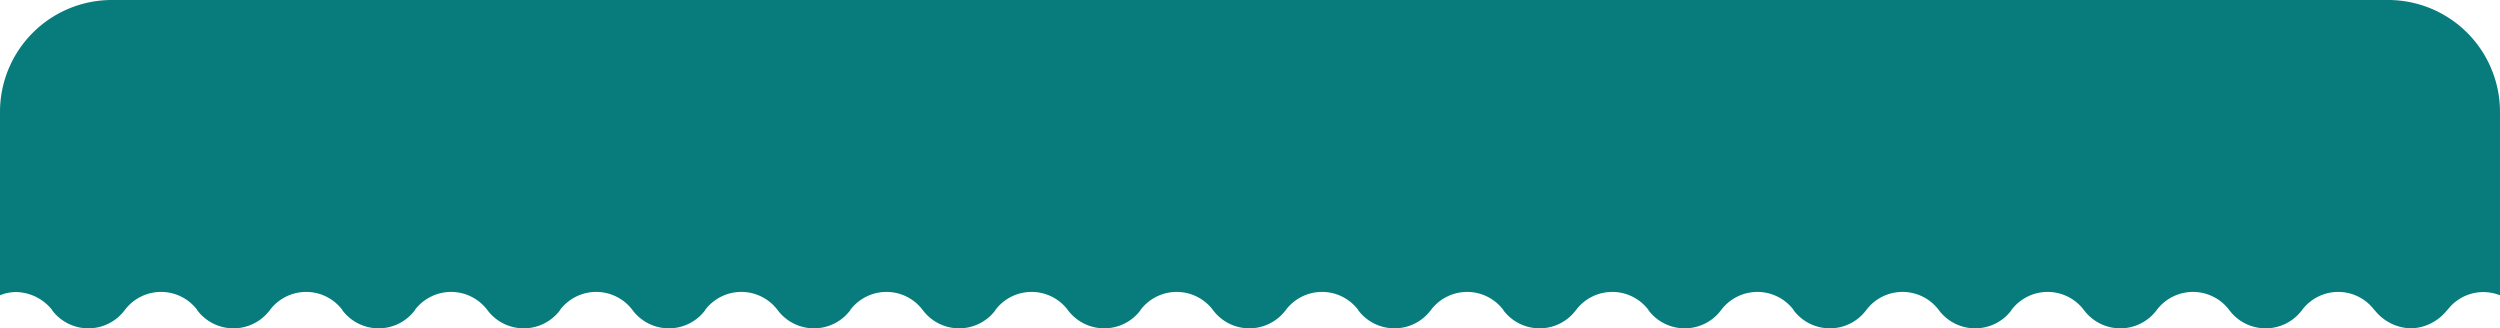<svg id="Component_98_1" data-name="Component 98 – 1" xmlns="http://www.w3.org/2000/svg" width="335" height="44" viewBox="0 0 335 44">
  <defs>
    <style>
      .cls-1 {
        fill: #087c7c;
      }
    </style>
  </defs>
  <path id="Intersection_1" data-name="Intersection 1" class="cls-1" d="M-5564.783-2102.487l-.056-.036a6.046,6.046,0,0,0-9.68,0l-.03.036a6.077,6.077,0,0,1-9.709,0l-.026-.036a6.078,6.078,0,0,0-9.712,0l-.027.036a6.075,6.075,0,0,1-9.708,0l-.031-.036a6.074,6.074,0,0,0-9.708,0v.036a6.077,6.077,0,0,1-9.709,0l-.026-.036a6.078,6.078,0,0,0-9.712,0l-.027.036a6.075,6.075,0,0,1-9.708,0v-.036a6.075,6.075,0,0,0-9.709,0l-.031.036a6.076,6.076,0,0,1-9.708,0v-.036a6.075,6.075,0,0,0-9.709,0l-.029.036a6.077,6.077,0,0,1-9.709,0v-.036a6.074,6.074,0,0,0-9.708,0l-.029.036a6.077,6.077,0,0,1-9.709,0v-.036a6.074,6.074,0,0,0-9.708,0l-.031.036a6.077,6.077,0,0,1-9.709,0l-.026-.036a6.075,6.075,0,0,0-9.709,0v.036a6.078,6.078,0,0,1-9.71,0l-.026-.036a6.075,6.075,0,0,0-9.709,0v.036a6.077,6.077,0,0,1-9.709,0l-.03-.036a6.074,6.074,0,0,0-9.708,0v.036a6.077,6.077,0,0,1-9.709,0l-.03-.036a6.075,6.075,0,0,0-9.709,0v.036a6.075,6.075,0,0,1-9.708,0l-.028-.036a6.077,6.077,0,0,0-9.711,0v.036a6.077,6.077,0,0,1-9.709,0l-.026-.036a6.078,6.078,0,0,0-9.712,0v.036a6.077,6.077,0,0,1-9.709,0v-.036a6.074,6.074,0,0,0-9.708,0l-.029.036a6.077,6.077,0,0,1-9.709,0v-.036a6.074,6.074,0,0,0-9.708,0l-.028.036a6.08,6.08,0,0,1-9.712,0v-.036a6.316,6.316,0,0,0-4.825-2.406,5.683,5.683,0,0,0-2.163.433v-24.568a15,15,0,0,1,15-15h305a15,15,0,0,1,15,15v24.568a6.026,6.026,0,0,0-7.045,1.974l-.058.036a6.371,6.371,0,0,1-4.841,2.423A6.369,6.369,0,0,1-5564.783-2102.487Z" transform="translate(5883 2144.063)"/>
</svg>
